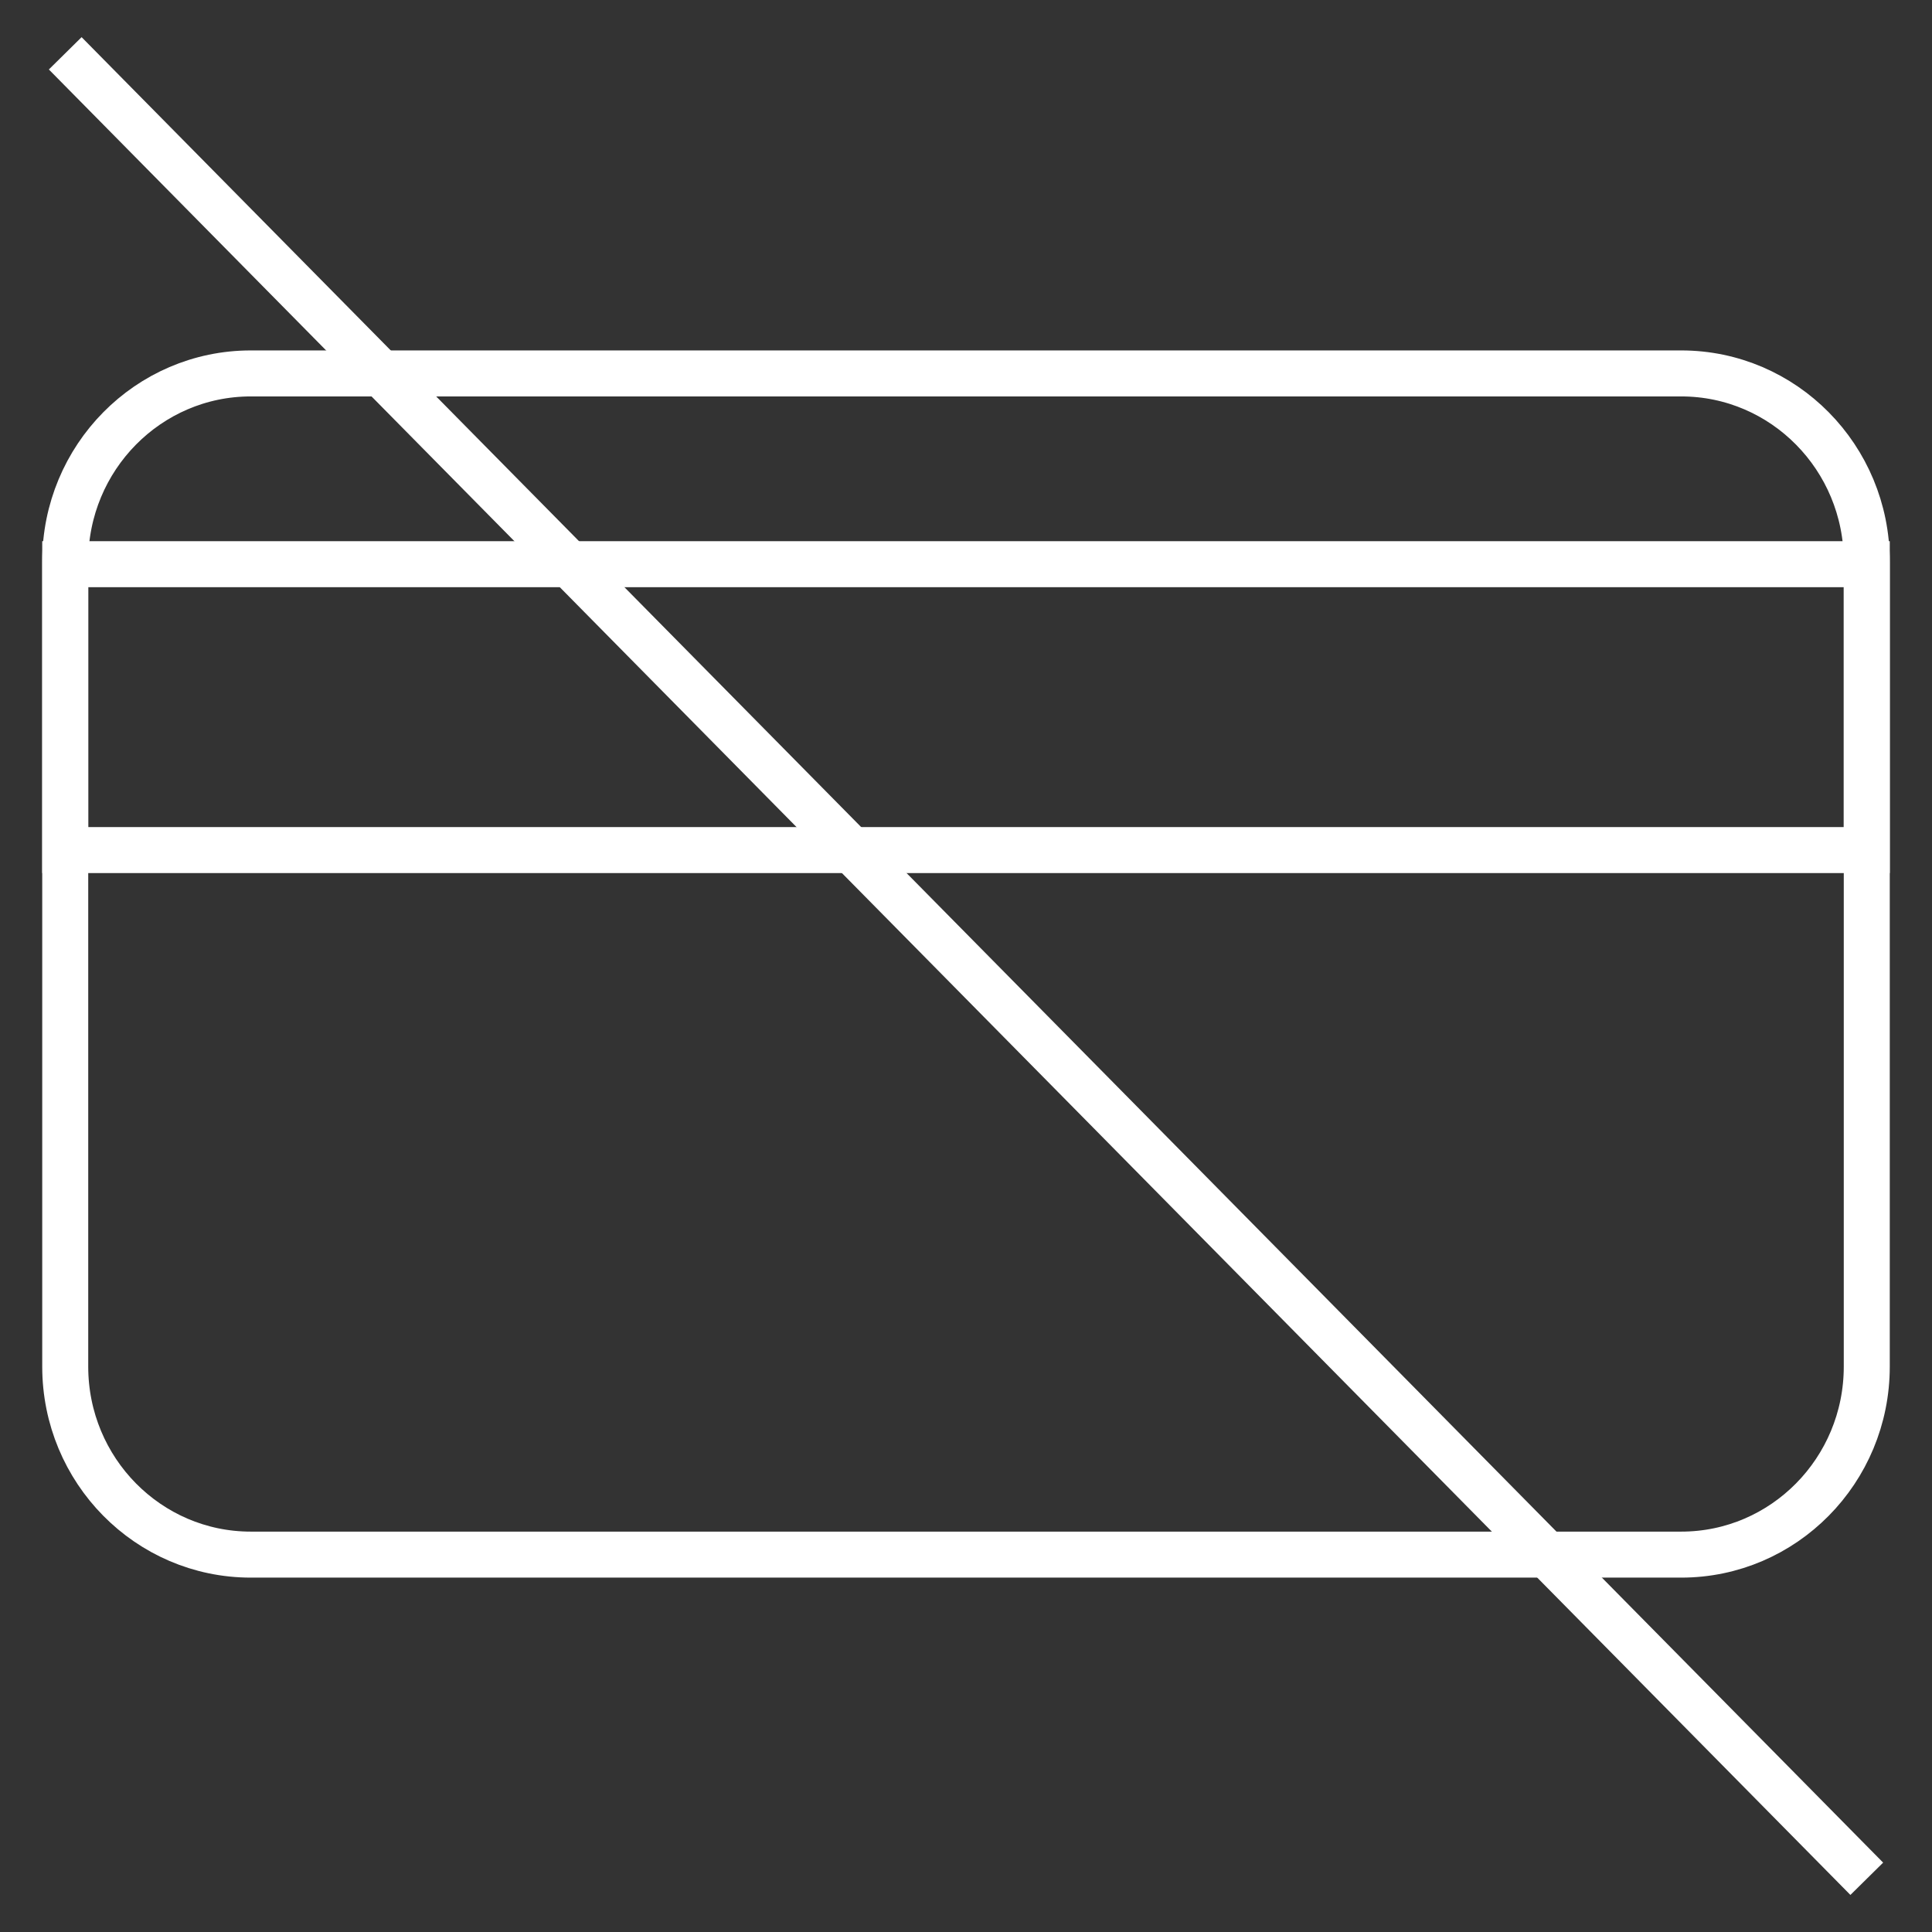 <svg width="42" height="42" viewBox="0 0 42 42" fill="none" xmlns="http://www.w3.org/2000/svg">
<rect x="0" y="0" width="42" height="42" fill="#333333" stroke="none"/>
<g clip-path="url(#clip0_7380_8840)">
<path d="M36.548 8.118H5.452C3.224 8.118 1.418 9.948 1.418 12.206V29.709C1.418 31.966 3.224 33.796 5.452 33.796H36.548C38.776 33.796 40.582 31.966 40.582 29.709V12.206C40.582 9.948 38.776 8.118 36.548 8.118Z" stroke="white" stroke-miterlimit="10"/>
<path d="M40.582 12.265H1.418V18.48H40.582V12.265Z" stroke="white" stroke-miterlimit="10"/>
<path d="M1.418 1.159L40.582 40.843" stroke="white" stroke-miterlimit="10"/>
</g>
<defs>
<clipPath id="clip0_7380_8840">
<rect width="41" height="41" fill="white" transform="translate(0.5 0.5)"/>
</clipPath>
</defs>
</svg>

